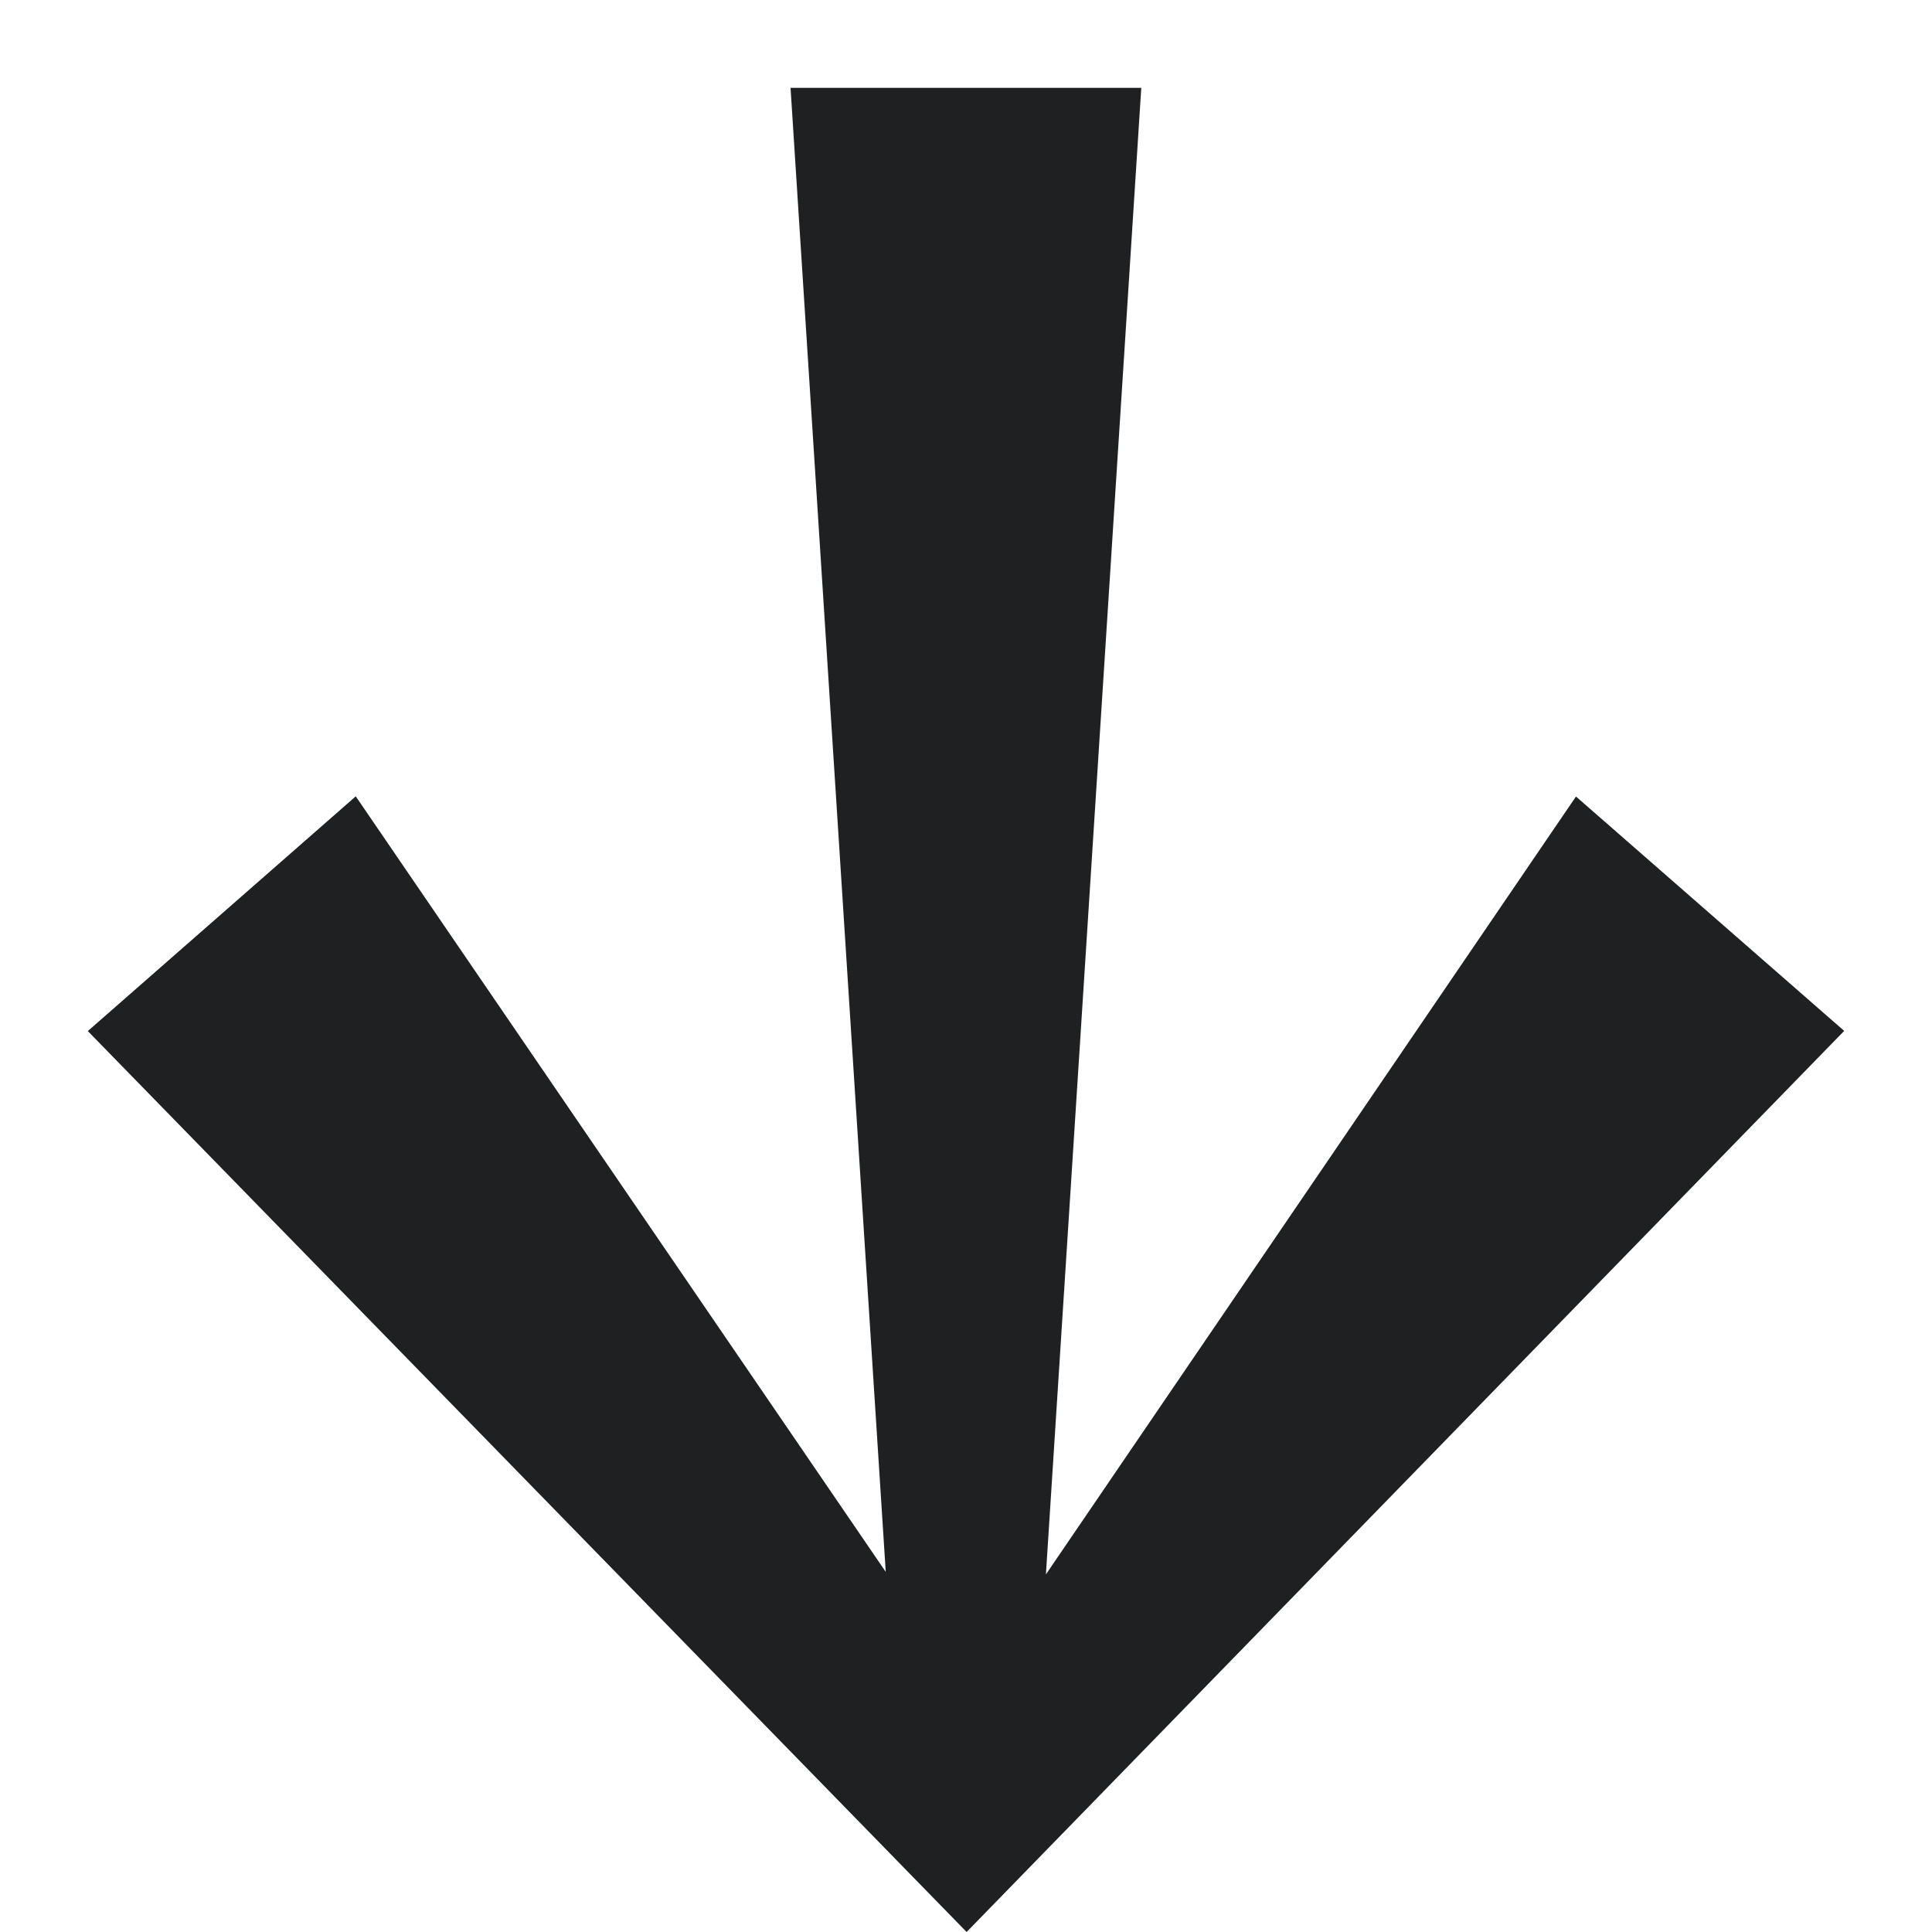 <svg width="22" height="22" viewBox="0 0 22 22" fill="none" xmlns="http://www.w3.org/2000/svg">
<path d="M21 11.739L17.946 9.07L11.91 17.928L12.996 1L9.002 1L10.086 17.899L4.051 9.068L1 11.741L11.007 22L21 11.739Z" fill="#1E2022"/>
</svg>
